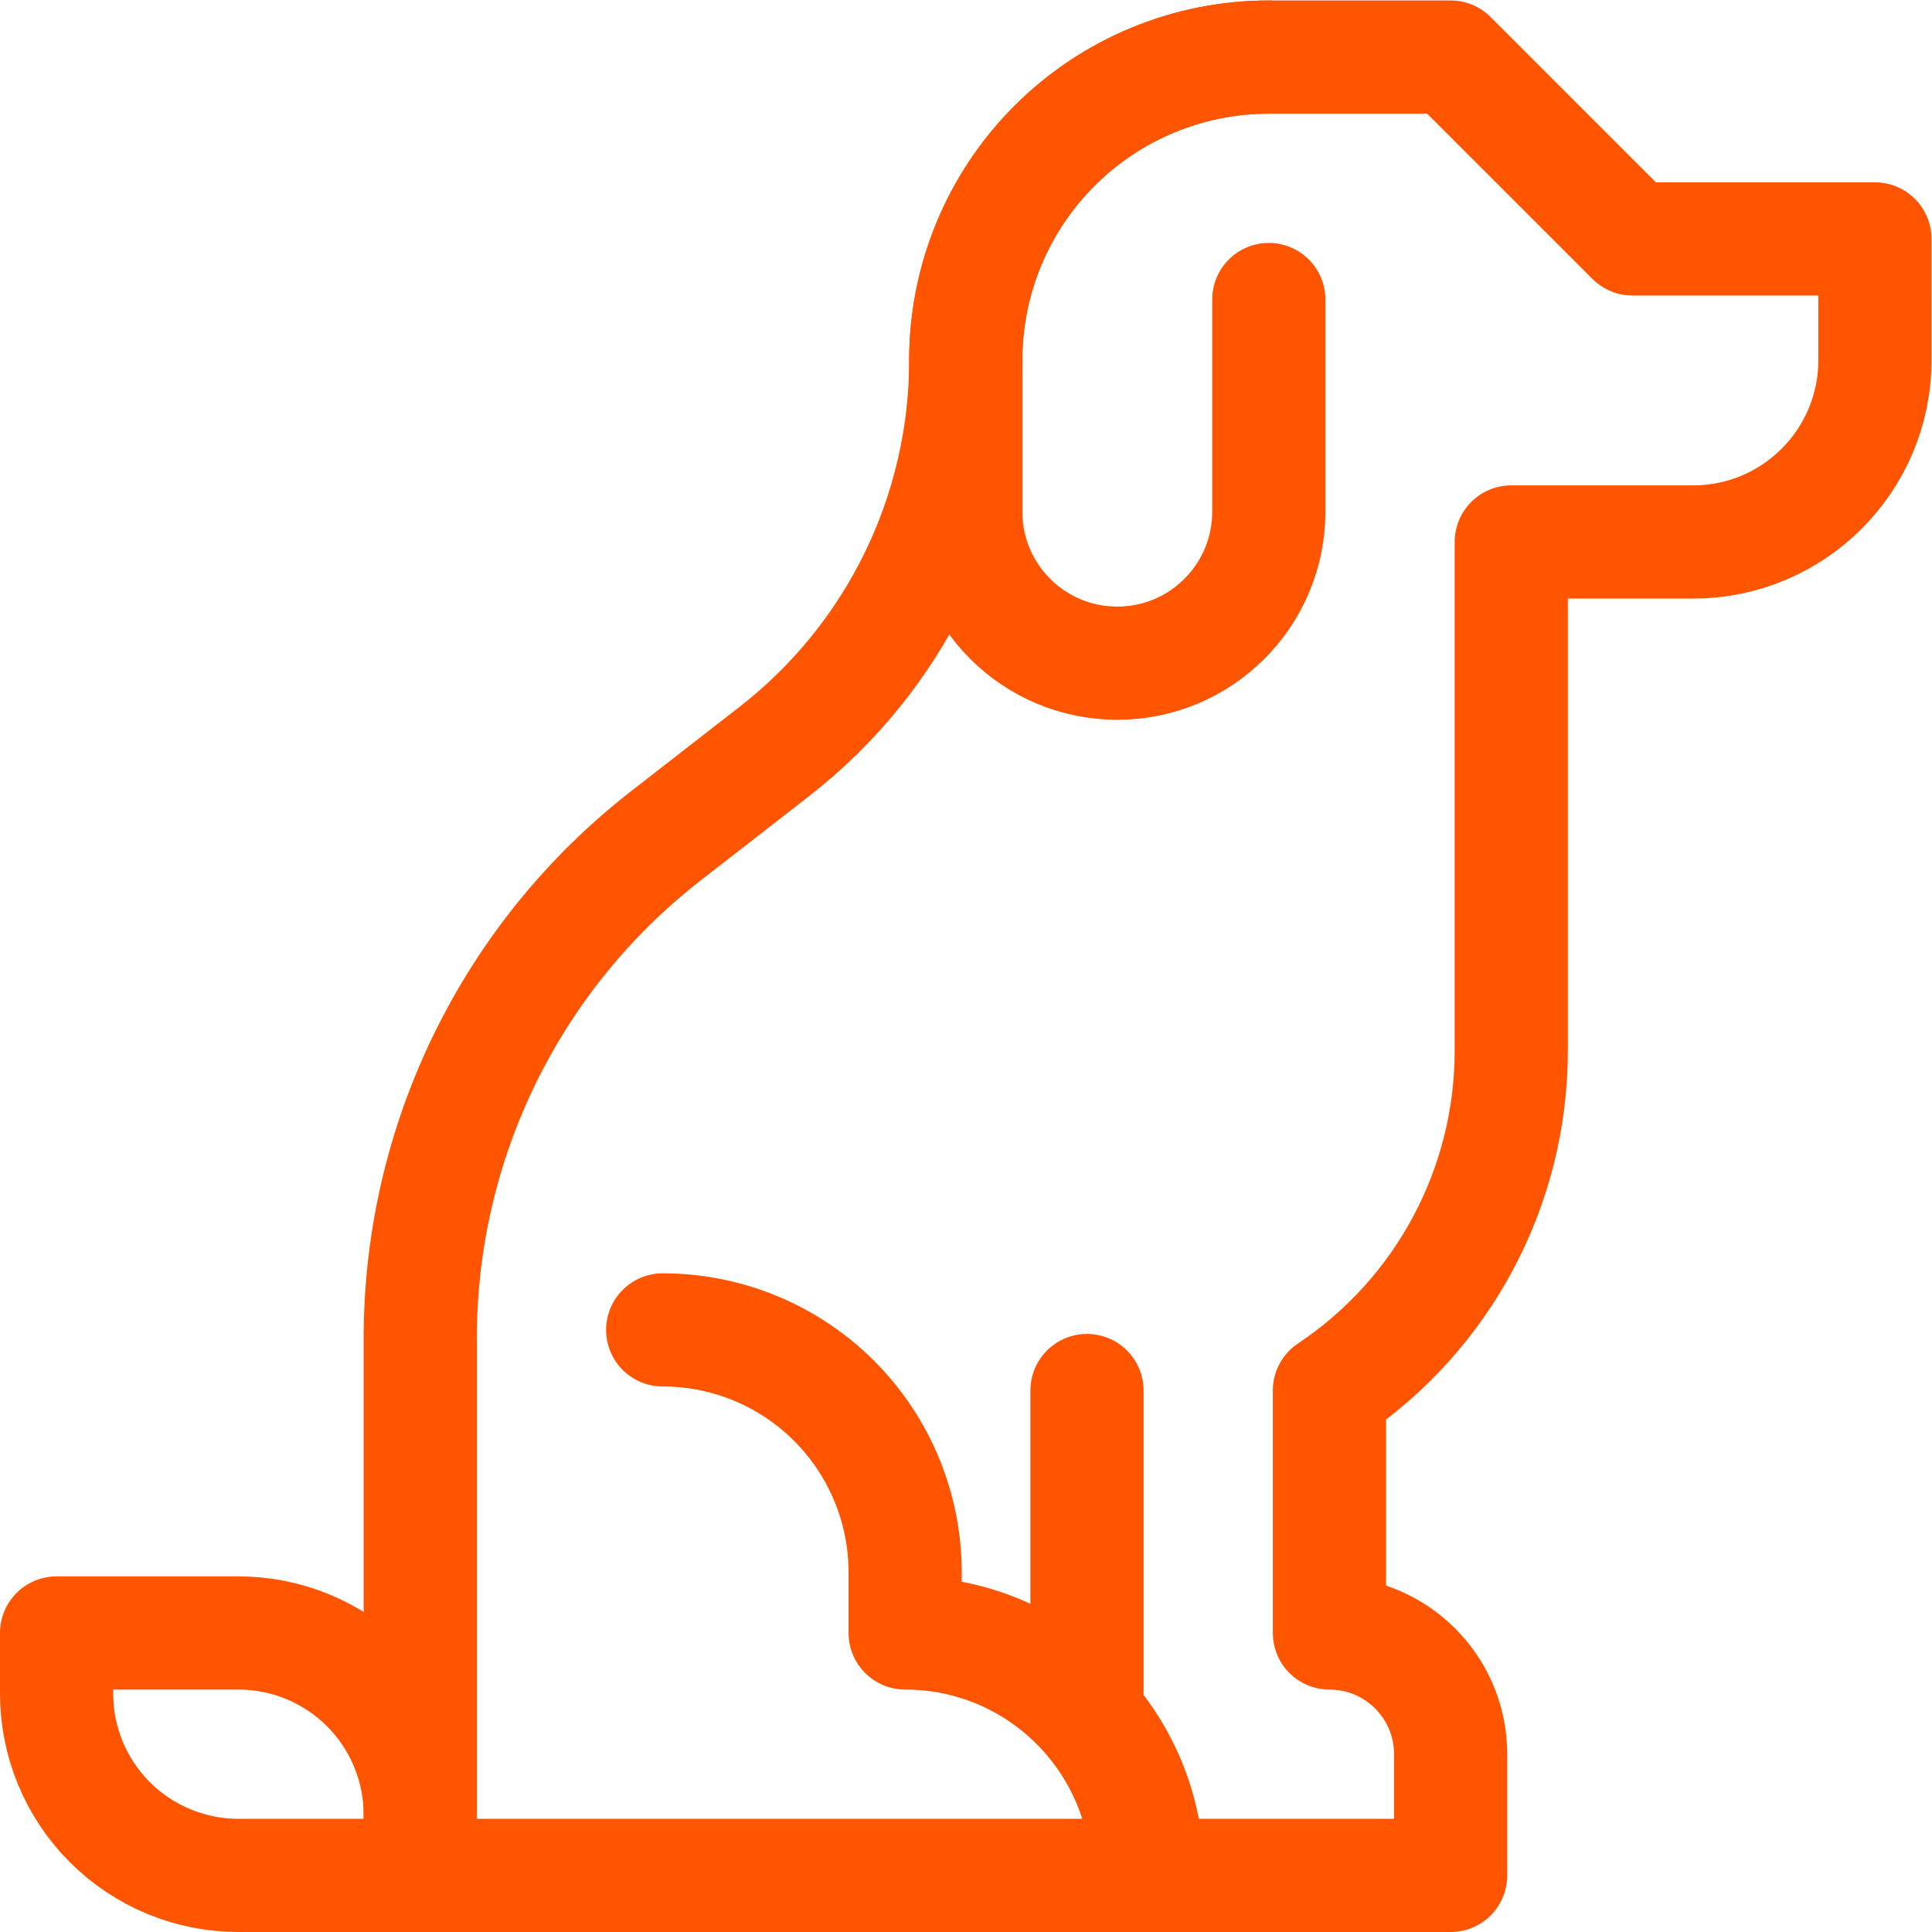 <svg version="1.1" id="svg2406" xml:space="preserve" width="300" height="300" viewBox="0 0 682.667 682.667" xmlns="http://www.w3.org/2000/svg" xmlns:svg="http://www.w3.org/2000/svg" xmlns:xlink="http://www.w3.org/1999/xlink" xmlns:svgjs="http://svgjs.dev/svgjs"><g width="100%" height="100%" transform="matrix(1,0,0,1,0,0)"><defs id="defs2410"><clipPath clipPathUnits="userSpaceOnUse" id="clipPath2420"><path d="M 0,512 H 512 V 0 H 0 Z" id="path2418" fill="#ff5400" fill-opacity="1" data-original-color="#000000ff" stroke="none" stroke-opacity="1"/></clipPath></defs><g id="g2412" transform="matrix(1.333,0,0,-1.333,0,682.667)"><g id="g2414"><g id="g2416" clip-path="url(#clipPath2420)"><g id="g2422" transform="translate(111.4,15)"><path d="m 0,0 h 273.133 v 32.134 c 0,17.746 -14.388,32.133 -32.133,32.133 v 64.266 c 30.108,20.075 48.199,53.872 48.199,90.063 v 134.871 h 48.2 c 26.623,0 48.201,21.58 48.201,48.2 V 433.8 h -64.267 l -48.2,48.2 h -48.2 -0.016 c -21.305,0 -41.733,-8.462 -56.796,-23.524 C 153.059,443.413 144.6,422.984 144.6,401.683 v -0.016 -0.004 C 144.6,361.116 125.882,322.841 93.877,297.946 84.582,290.721 74.766,283.088 65.126,275.588 24.035,243.627 0,194.483 0,142.425 Z" style="stroke-linecap: round; stroke-linejoin: round; stroke-miterlimit: 10; stroke-dasharray: none;" id="path2424" fill="none" fill-opacity="1" stroke="#ff5400" stroke-opacity="1" data-original-stroke-color="#000000ff" stroke-width="30" data-original-stroke-width="30"/></g><g id="g2426" transform="translate(304.2,15)"><path d="M 0,0 V 0 C 0,35.494 -28.775,64.267 -64.267,64.267 V 80.35 c 0,17.04 -6.772,33.381 -18.822,45.431 -12.042,12.05 -28.39,18.819 -45.429,18.819 h -0.015" style="stroke-linecap: round; stroke-linejoin: round; stroke-miterlimit: 10; stroke-dasharray: none;" id="path2428" fill="none" fill-opacity="1" stroke="#ff5400" stroke-opacity="1" data-original-stroke-color="#000000ff" stroke-width="30" data-original-stroke-width="30"/></g><g id="g2430" transform="translate(336.333,497)"><path d="M 0,0 H -0.016 C -21.32,0 -41.749,-8.462 -56.812,-23.524 -71.874,-38.587 -80.333,-59.016 -80.333,-80.317 V -120.5 c 0,-22.184 17.986,-40.167 40.167,-40.167 22.18,0 40.166,17.983 40.166,40.167 v 56.233" style="stroke-linecap: round; stroke-linejoin: round; stroke-miterlimit: 10; stroke-dasharray: none;" id="path2432" fill="none" fill-opacity="1" stroke="#ff5400" stroke-opacity="1" data-original-stroke-color="#000000ff" stroke-width="30" data-original-stroke-width="30"/></g><g id="g2434" transform="translate(15,63.2)"><path d="M 0,0 C 0,-12.783 5.077,-25.043 14.114,-34.082 23.16,-43.122 35.419,-48.2 48.2,-48.2 h 48.2 v 16.066 C 96.4,-19.35 91.323,-7.091 82.285,1.948 73.24,10.988 60.981,16.066 48.2,16.066 H 0 Z" style="stroke-linecap: round; stroke-linejoin: round; stroke-miterlimit: 10; stroke-dasharray: none;" id="path2436" fill="none" fill-opacity="1" stroke="#ff5400" stroke-opacity="1" data-original-stroke-color="#000000ff" stroke-width="30" data-original-stroke-width="30"/></g><g id="g2438" transform="translate(288.134,63.2)"><path d="M 0,0 V 80.333" style="stroke-linecap: round; stroke-linejoin: round; stroke-miterlimit: 10; stroke-dasharray: none;" id="path2440" fill="none" fill-opacity="1" stroke="#ff5400" stroke-opacity="1" data-original-stroke-color="#000000ff" stroke-width="30" data-original-stroke-width="30"/></g></g></g></g></g></svg>